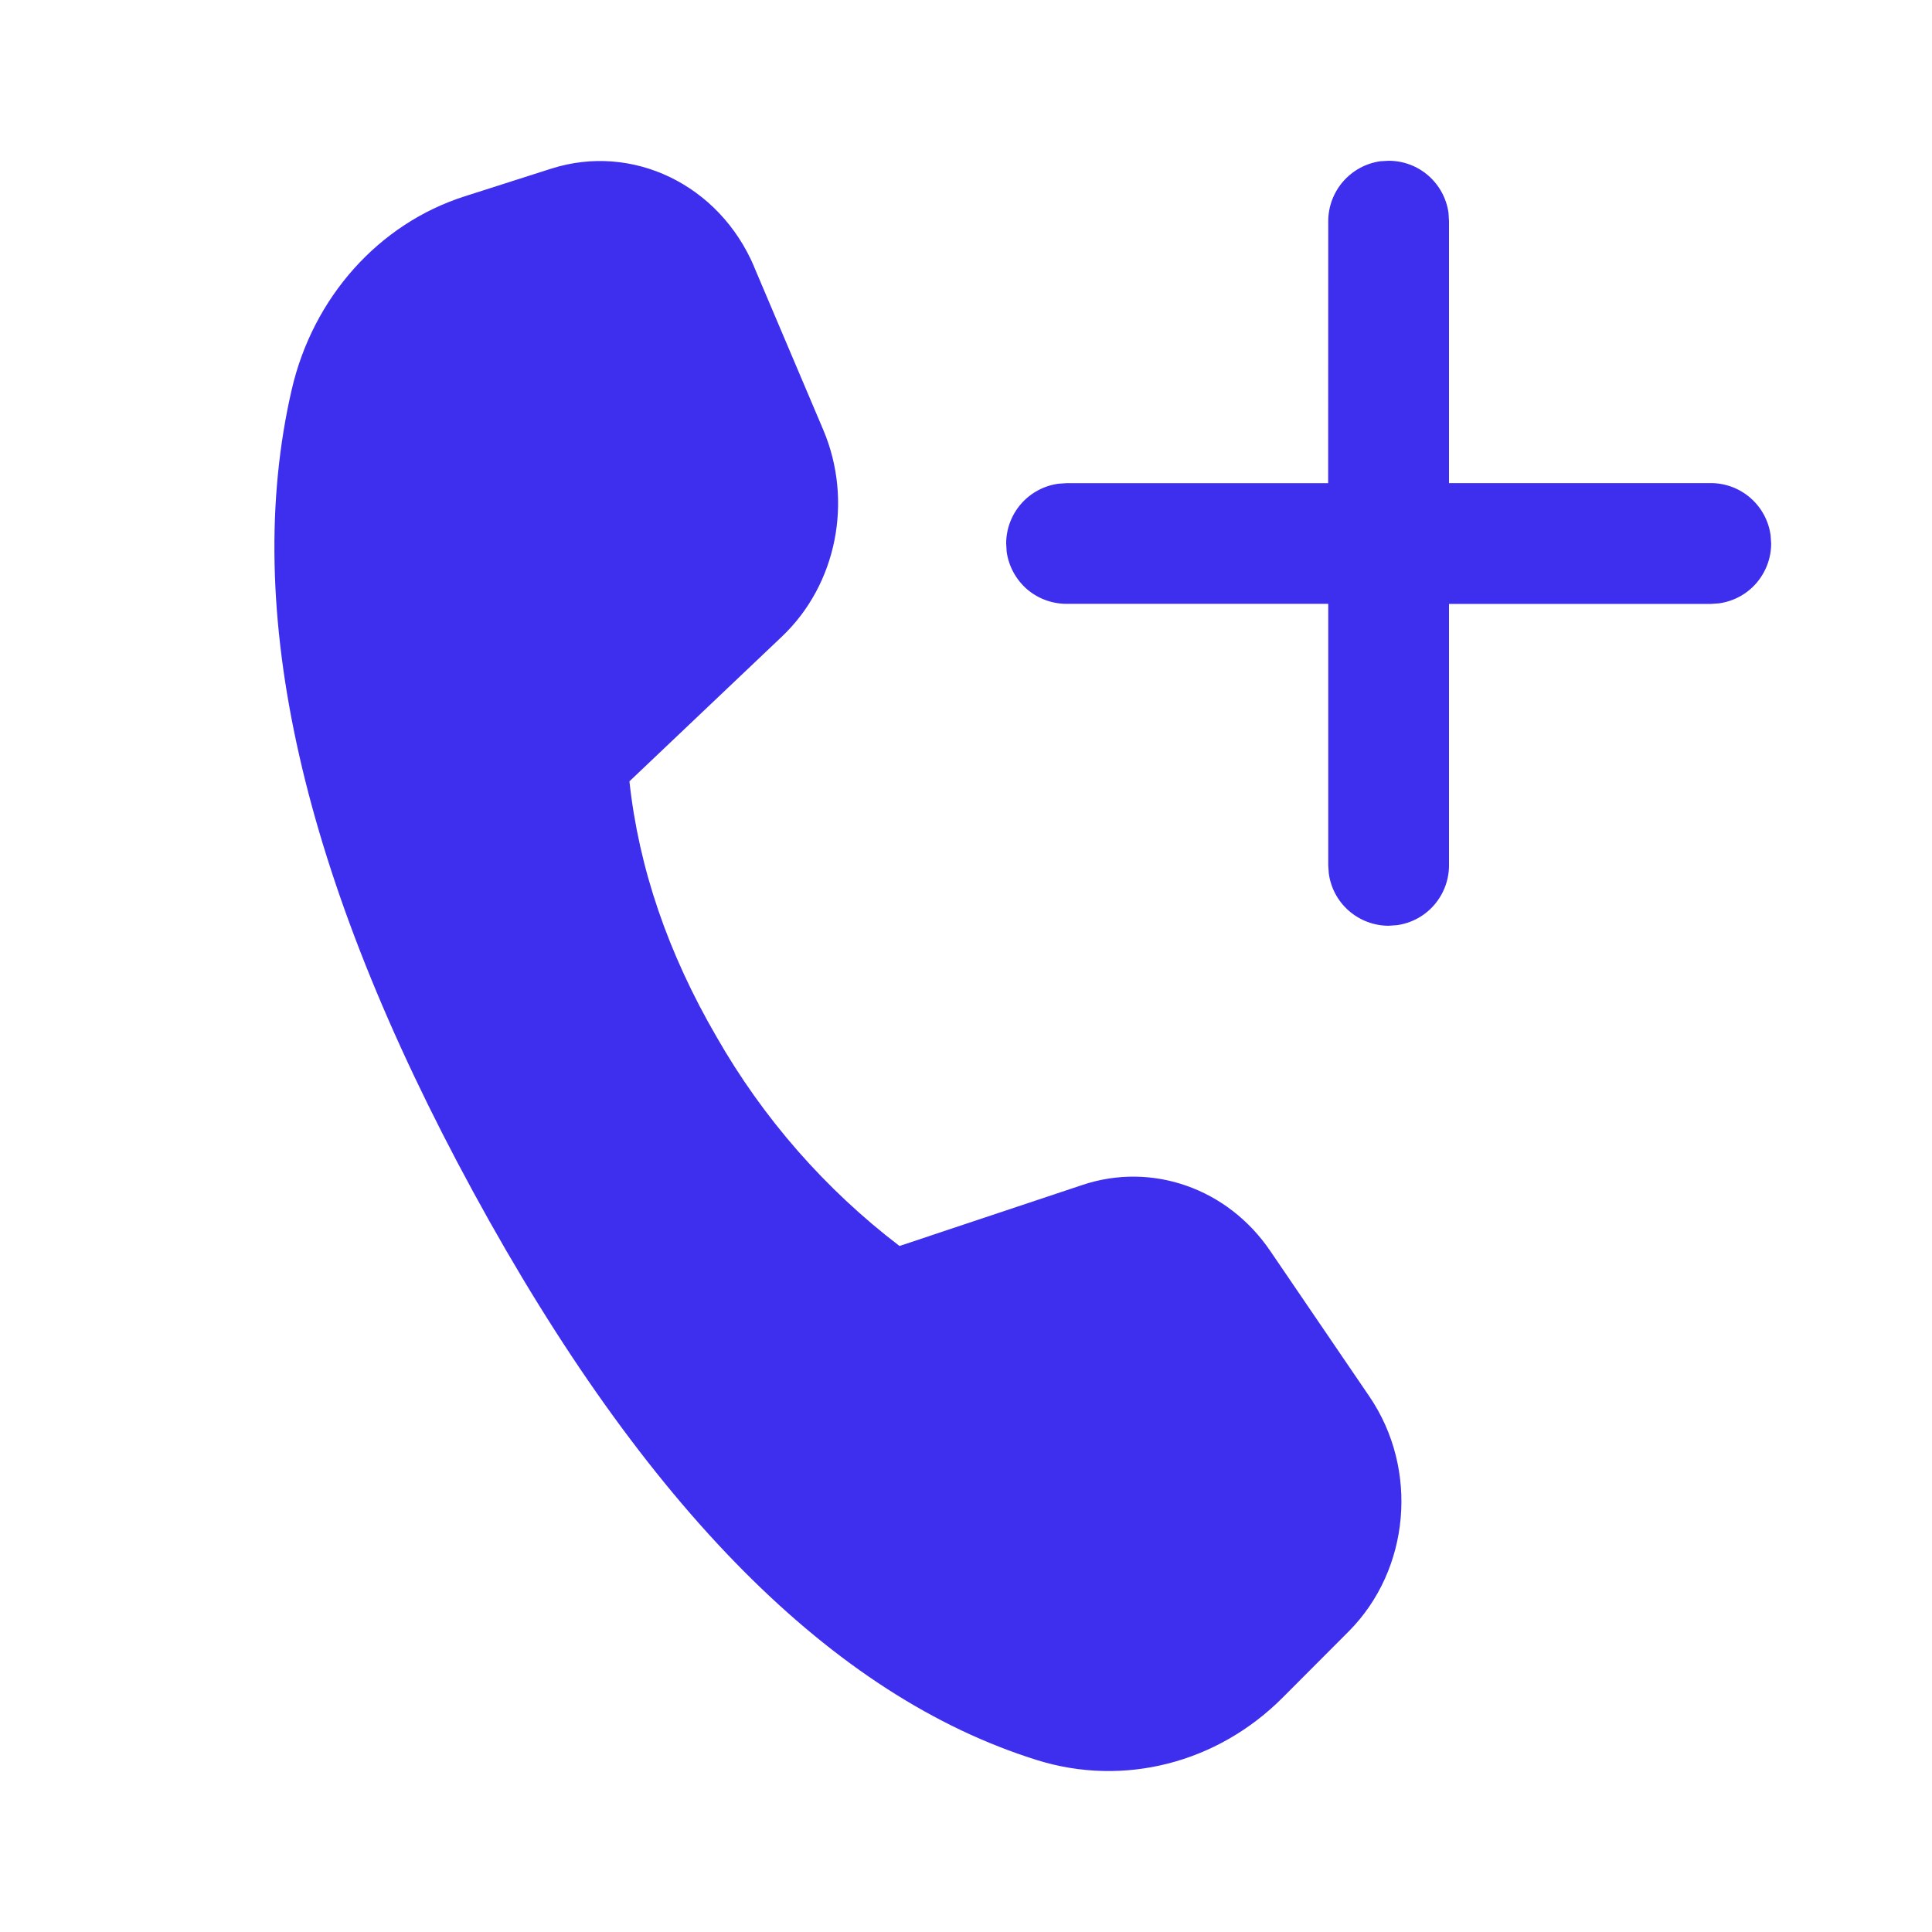 <svg width="24" height="24" viewBox="0 0 24 24" fill="none" xmlns="http://www.w3.org/2000/svg">
<path d="M9.367 3.313L10.227 5.34C10.601 6.223 10.394 7.262 9.713 7.908L7.819 9.706C7.935 10.782 8.297 11.841 8.903 12.883C9.479 13.891 10.251 14.774 11.174 15.478L13.449 14.719C14.312 14.432 15.251 14.762 15.779 15.539L17.012 17.349C17.627 18.253 17.517 19.499 16.754 20.266L15.936 21.086C15.122 21.904 13.959 22.2 12.884 21.865C10.345 21.073 8.011 18.721 5.881 14.811C3.748 10.895 2.995 7.572 3.623 4.843C3.887 3.695 4.704 2.78 5.772 2.439L6.848 2.095C7.858 1.773 8.935 2.294 9.368 3.313H9.367ZM17.148 2.003L17.25 1.997C17.431 1.997 17.607 2.062 17.744 2.182C17.88 2.301 17.969 2.465 17.994 2.645L18 2.747V6.001H21.252C21.433 6.001 21.609 6.067 21.745 6.186C21.882 6.306 21.971 6.47 21.995 6.65L22.002 6.752C22.002 6.933 21.936 7.108 21.817 7.245C21.698 7.382 21.534 7.47 21.354 7.495L21.252 7.502H18V10.75C18 10.931 17.934 11.106 17.815 11.243C17.696 11.38 17.532 11.468 17.352 11.493L17.25 11.5C17.069 11.5 16.894 11.434 16.757 11.315C16.62 11.196 16.532 11.032 16.507 10.852L16.5 10.75V7.501H13.249C13.068 7.501 12.892 7.436 12.755 7.317C12.619 7.197 12.53 7.033 12.505 6.853L12.499 6.752C12.499 6.571 12.565 6.396 12.684 6.259C12.803 6.123 12.967 6.034 13.147 6.009L13.249 6.002H16.499L16.5 2.747C16.5 2.566 16.566 2.391 16.685 2.254C16.804 2.118 16.968 2.028 17.148 2.003Z" fill="#3E2FEE"/>
</svg>
